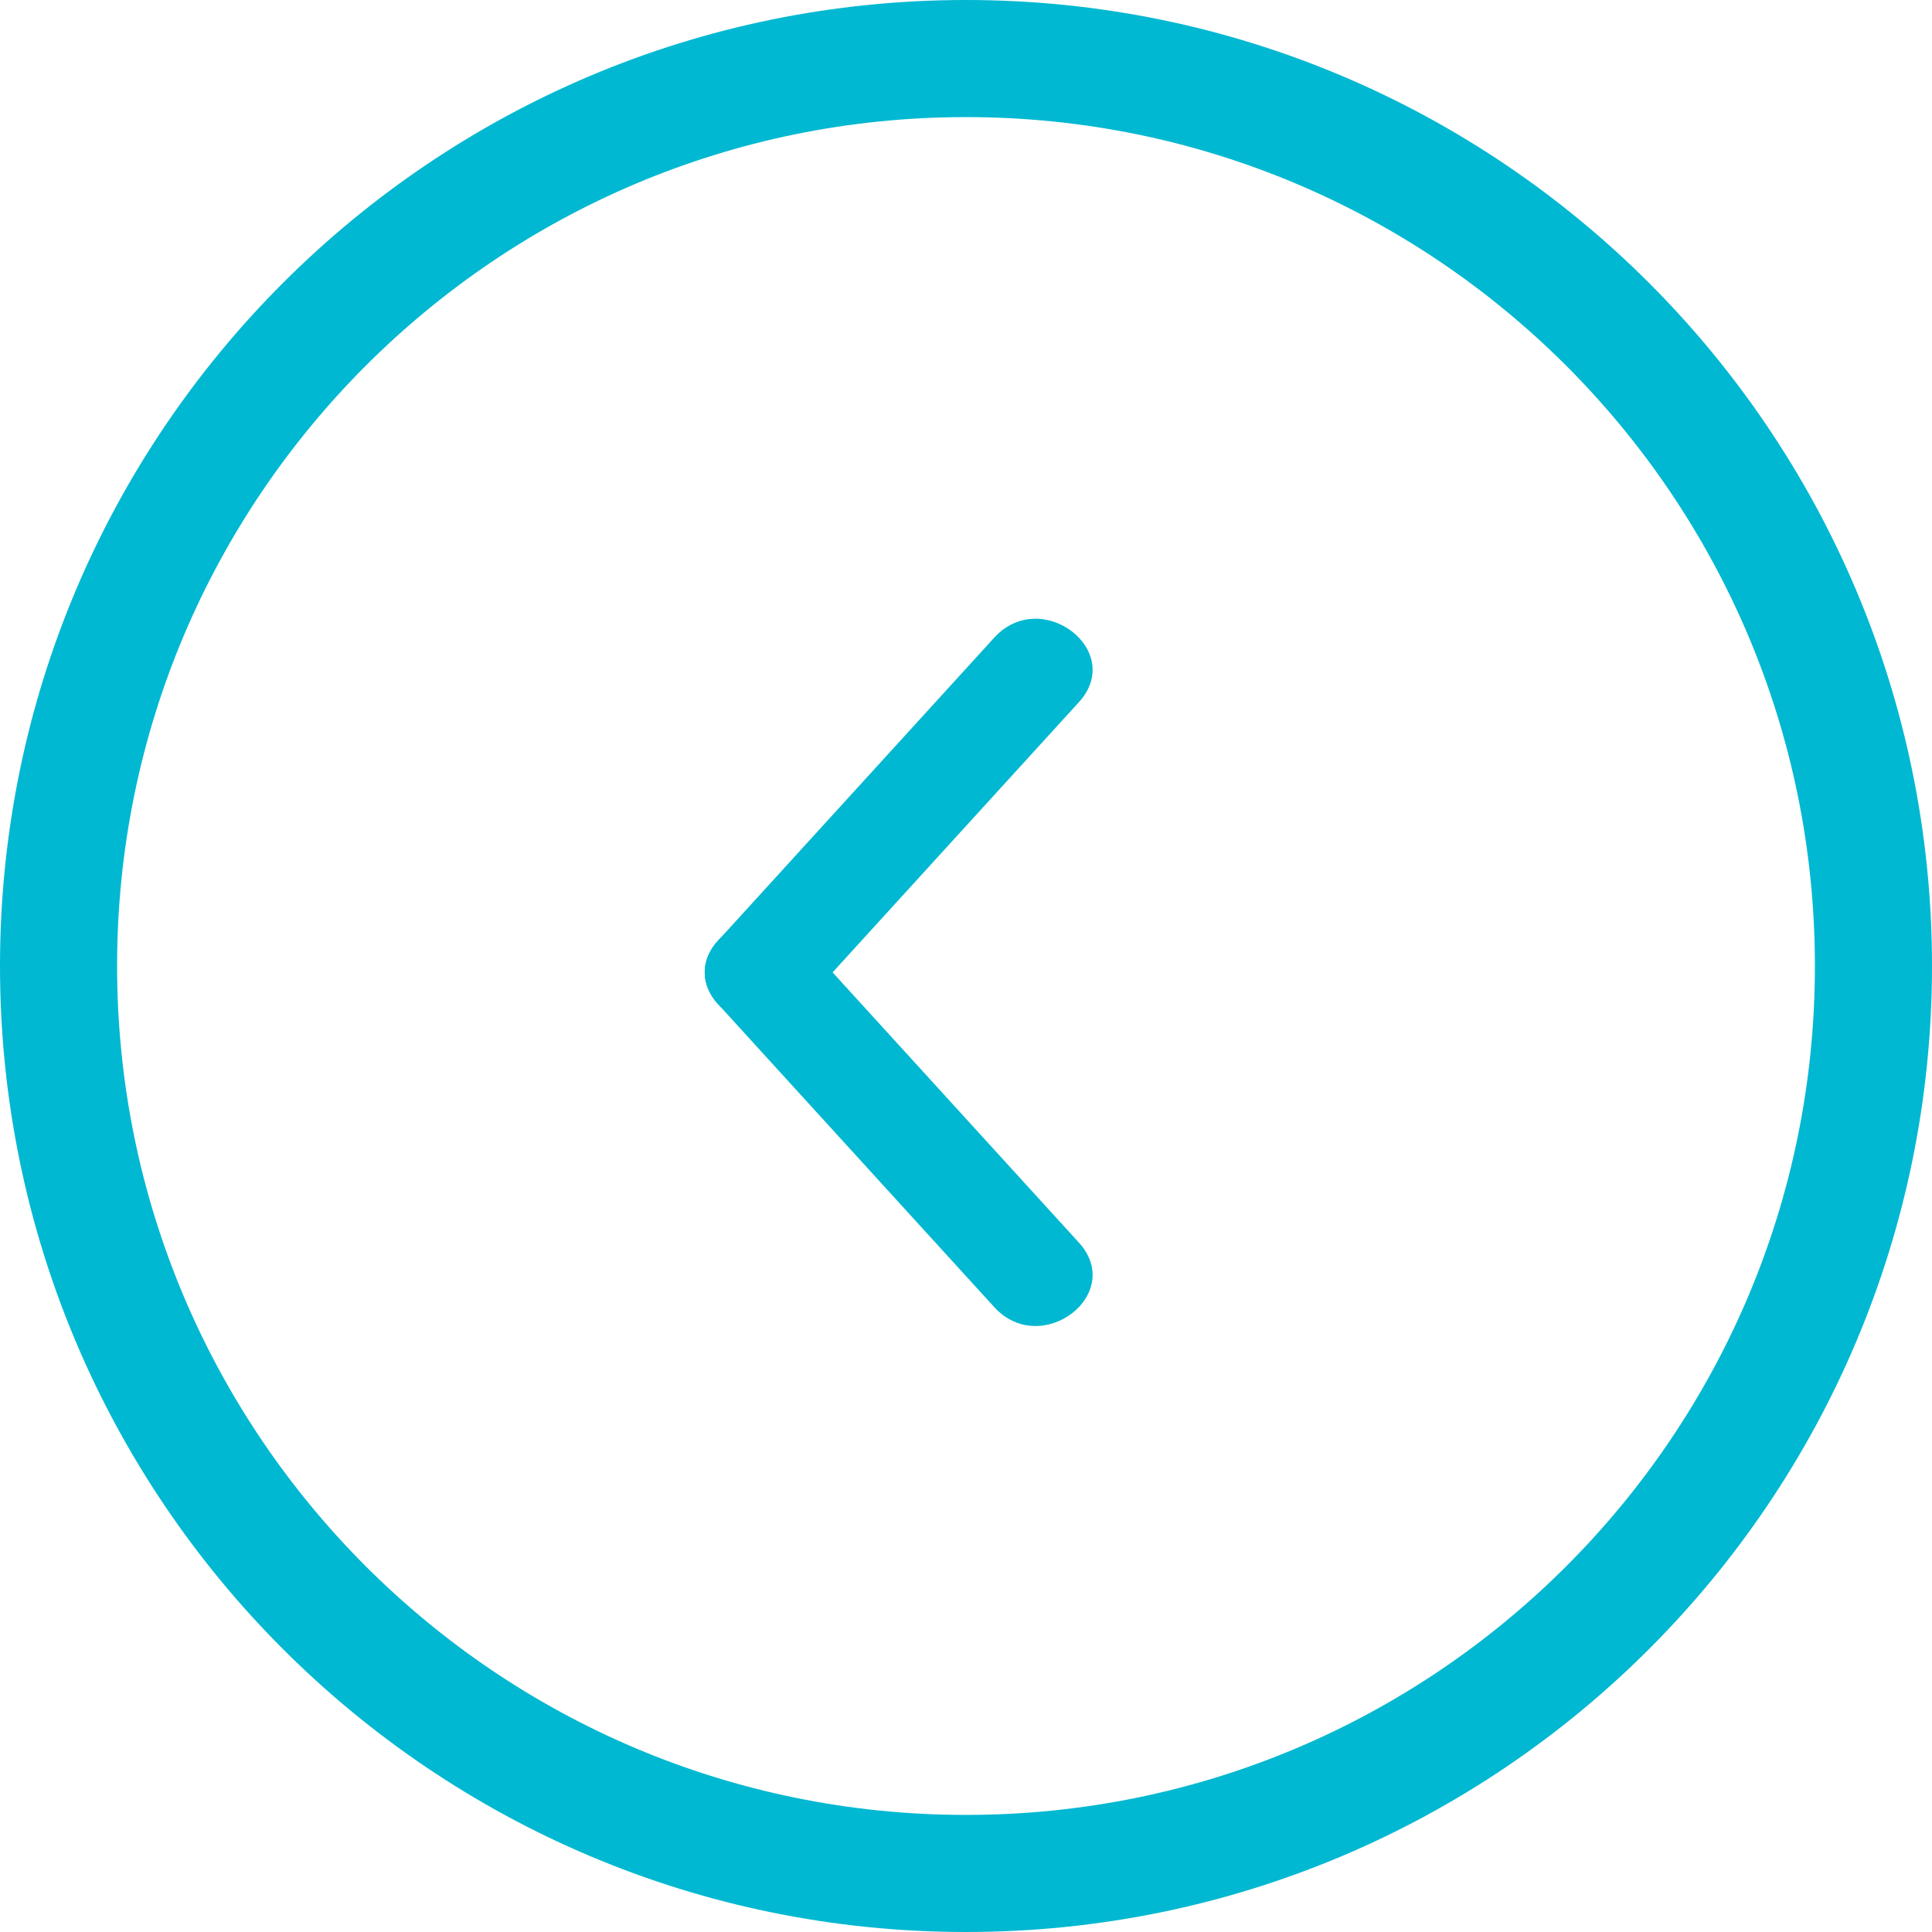 <?xml version="1.0" encoding="UTF-8"?> <svg xmlns="http://www.w3.org/2000/svg" width="33" height="33" viewBox="0 0 33 33" fill="none"> <path d="M1 16.5C1 7.94 7.94 1 16.5 1C25.06 1 32 7.94 32 16.5C32 25.06 25.06 32 16.5 32C7.94 32 1 25.06 1 16.5Z" stroke="#00B8D1" stroke-width="2"></path> <g clip-path="url(#clip0_158_1207)"> <path d="M18.427 11.995L13.719 17.16C12.916 18.042 11.469 16.939 12.273 16.058L16.981 10.893C17.784 10.011 19.231 11.113 18.427 11.995Z" fill="#00B8D1"></path> <path d="M16.981 22.325L12.273 17.16C11.469 16.278 12.916 15.176 13.719 16.058L18.427 21.223C19.231 22.105 17.784 23.207 16.981 22.325Z" fill="#00B8D1"></path> </g> <defs> <clipPath id="clip0_158_1207"> <rect width="17.217" height="10.043" fill="white" transform="matrix(0 -1 1 0 10.956 25.218)"></rect> </clipPath> </defs> </svg> 